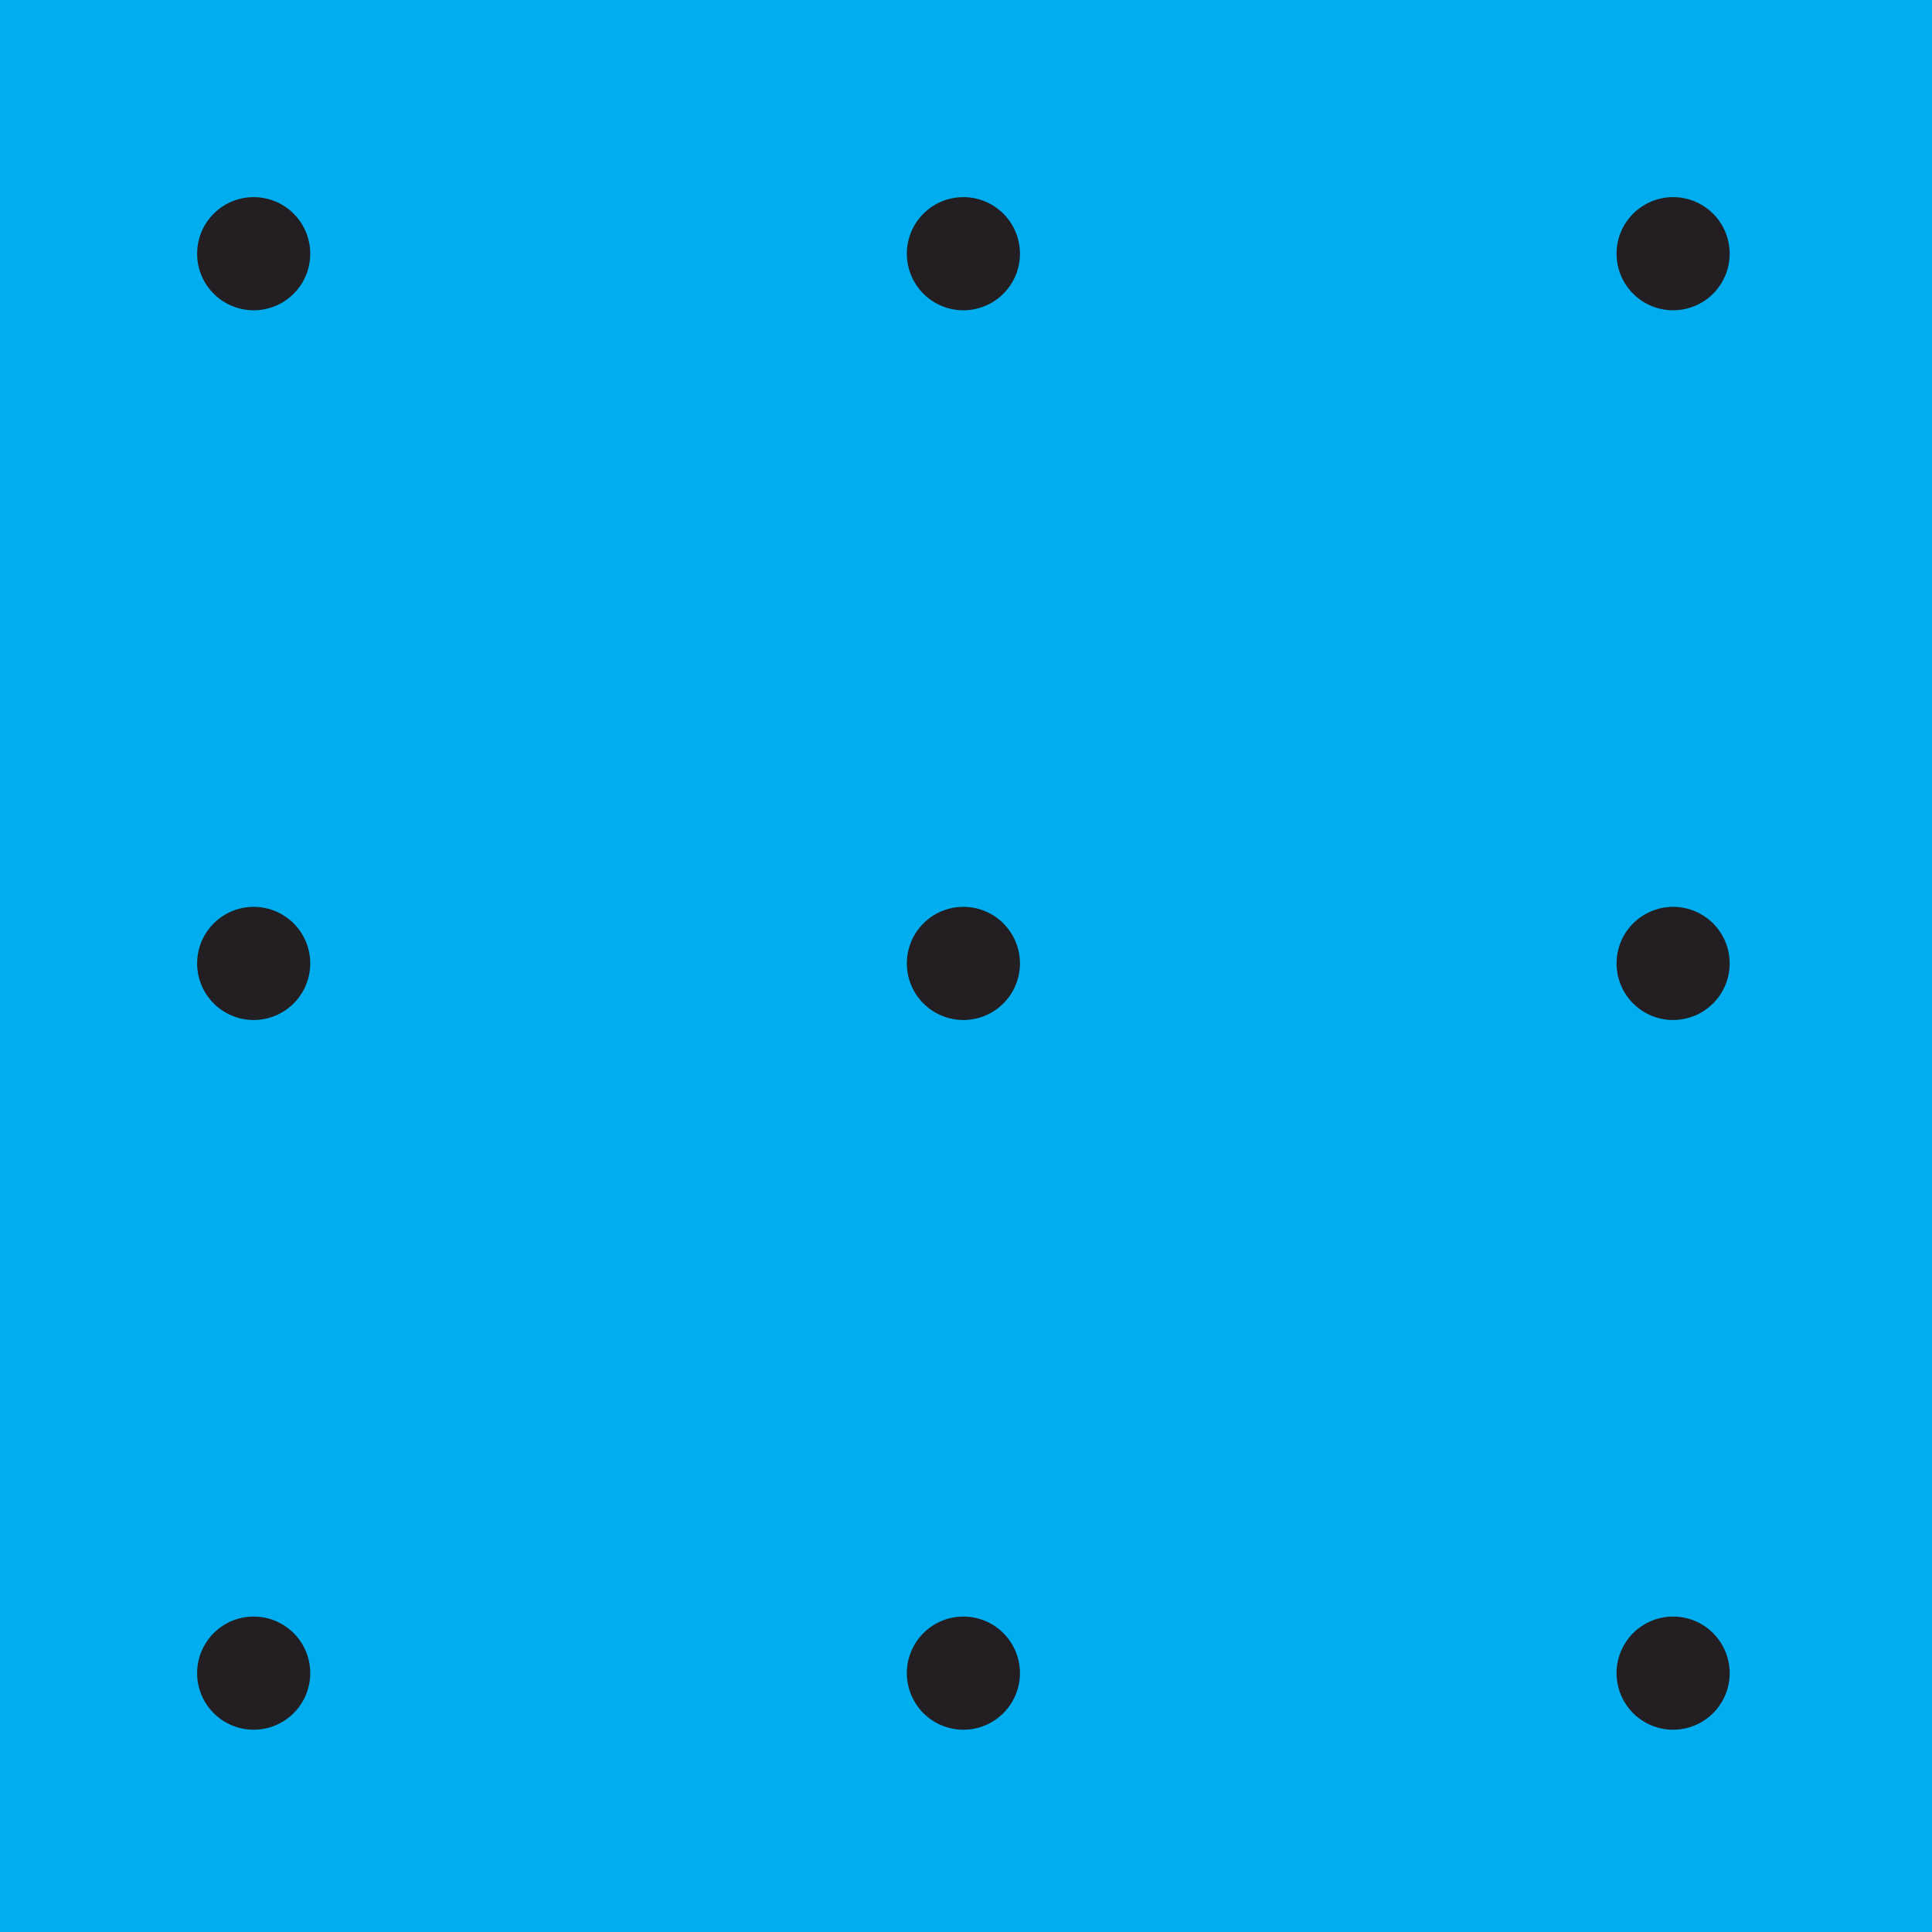 <svg xmlns="http://www.w3.org/2000/svg" xmlns:xlink="http://www.w3.org/1999/xlink" width="196" height="196" viewBox="0 0 196 196">
  <defs>
    <clipPath id="clip-path">
      <rect width="156" height="155.473" fill="none"/>
    </clipPath>
  </defs>
  <g id="capital-favicon" transform="translate(14887 9237)">
    <rect id="Rectangle_148" data-name="Rectangle 148" width="196" height="196" transform="translate(-14887 -9237)" fill="#00aeef"/>
    <g id="Repeat_Grid_14" data-name="Repeat Grid 14" transform="translate(-14867 -9217)" clip-path="url(#clip-path)">
      <g id="Group_40" data-name="Group 40">
        <path id="Path_7" data-name="Path 7" d="M4.915,2.457A5.738,5.738,0,0,1-.82,8.2,5.738,5.738,0,0,1-6.558,2.457,5.736,5.736,0,0,1-.82-3.278,5.736,5.736,0,0,1,4.915,2.457" transform="translate(6.558 3.278)" fill="#231e21"/>
      </g>
      <g id="Group_40-2" data-name="Group 40" transform="translate(72)">
        <path id="Path_7-2" data-name="Path 7" d="M4.915,2.457A5.738,5.738,0,0,1-.82,8.2,5.738,5.738,0,0,1-6.558,2.457,5.736,5.736,0,0,1-.82-3.278,5.736,5.736,0,0,1,4.915,2.457" transform="translate(6.558 3.278)" fill="#231e21"/>
      </g>
      <g id="Group_40-3" data-name="Group 40" transform="translate(144)">
        <path id="Path_7-3" data-name="Path 7" d="M4.915,2.457A5.738,5.738,0,0,1-.82,8.2,5.738,5.738,0,0,1-6.558,2.457,5.736,5.736,0,0,1-.82-3.278,5.736,5.736,0,0,1,4.915,2.457" transform="translate(6.558 3.278)" fill="#231e21"/>
      </g>
      <g id="Group_40-4" data-name="Group 40" transform="translate(0 72)">
        <path id="Path_7-4" data-name="Path 7" d="M4.915,2.457A5.738,5.738,0,0,1-.82,8.2,5.738,5.738,0,0,1-6.558,2.457,5.736,5.736,0,0,1-.82-3.278,5.736,5.736,0,0,1,4.915,2.457" transform="translate(6.558 3.278)" fill="#231e21"/>
      </g>
      <g id="Group_40-5" data-name="Group 40" transform="translate(72 72)">
        <path id="Path_7-5" data-name="Path 7" d="M4.915,2.457A5.738,5.738,0,0,1-.82,8.2,5.738,5.738,0,0,1-6.558,2.457,5.736,5.736,0,0,1-.82-3.278,5.736,5.736,0,0,1,4.915,2.457" transform="translate(6.558 3.278)" fill="#231e21"/>
      </g>
      <g id="Group_40-6" data-name="Group 40" transform="translate(144 72)">
        <path id="Path_7-6" data-name="Path 7" d="M4.915,2.457A5.738,5.738,0,0,1-.82,8.2,5.738,5.738,0,0,1-6.558,2.457,5.736,5.736,0,0,1-.82-3.278,5.736,5.736,0,0,1,4.915,2.457" transform="translate(6.558 3.278)" fill="#231e21"/>
      </g>
      <g id="Group_40-7" data-name="Group 40" transform="translate(0 144)">
        <path id="Path_7-7" data-name="Path 7" d="M4.915,2.457A5.738,5.738,0,0,1-.82,8.2,5.738,5.738,0,0,1-6.558,2.457,5.736,5.736,0,0,1-.82-3.278,5.736,5.736,0,0,1,4.915,2.457" transform="translate(6.558 3.278)" fill="#231e21"/>
      </g>
      <g id="Group_40-8" data-name="Group 40" transform="translate(72 144)">
        <path id="Path_7-8" data-name="Path 7" d="M4.915,2.457A5.738,5.738,0,0,1-.82,8.2,5.738,5.738,0,0,1-6.558,2.457,5.736,5.736,0,0,1-.82-3.278,5.736,5.736,0,0,1,4.915,2.457" transform="translate(6.558 3.278)" fill="#231e21"/>
      </g>
      <g id="Group_40-9" data-name="Group 40" transform="translate(144 144)">
        <path id="Path_7-9" data-name="Path 7" d="M4.915,2.457A5.738,5.738,0,0,1-.82,8.2,5.738,5.738,0,0,1-6.558,2.457,5.736,5.736,0,0,1-.82-3.278,5.736,5.736,0,0,1,4.915,2.457" transform="translate(6.558 3.278)" fill="#231e21"/>
      </g>
    </g>
  </g>
</svg>

